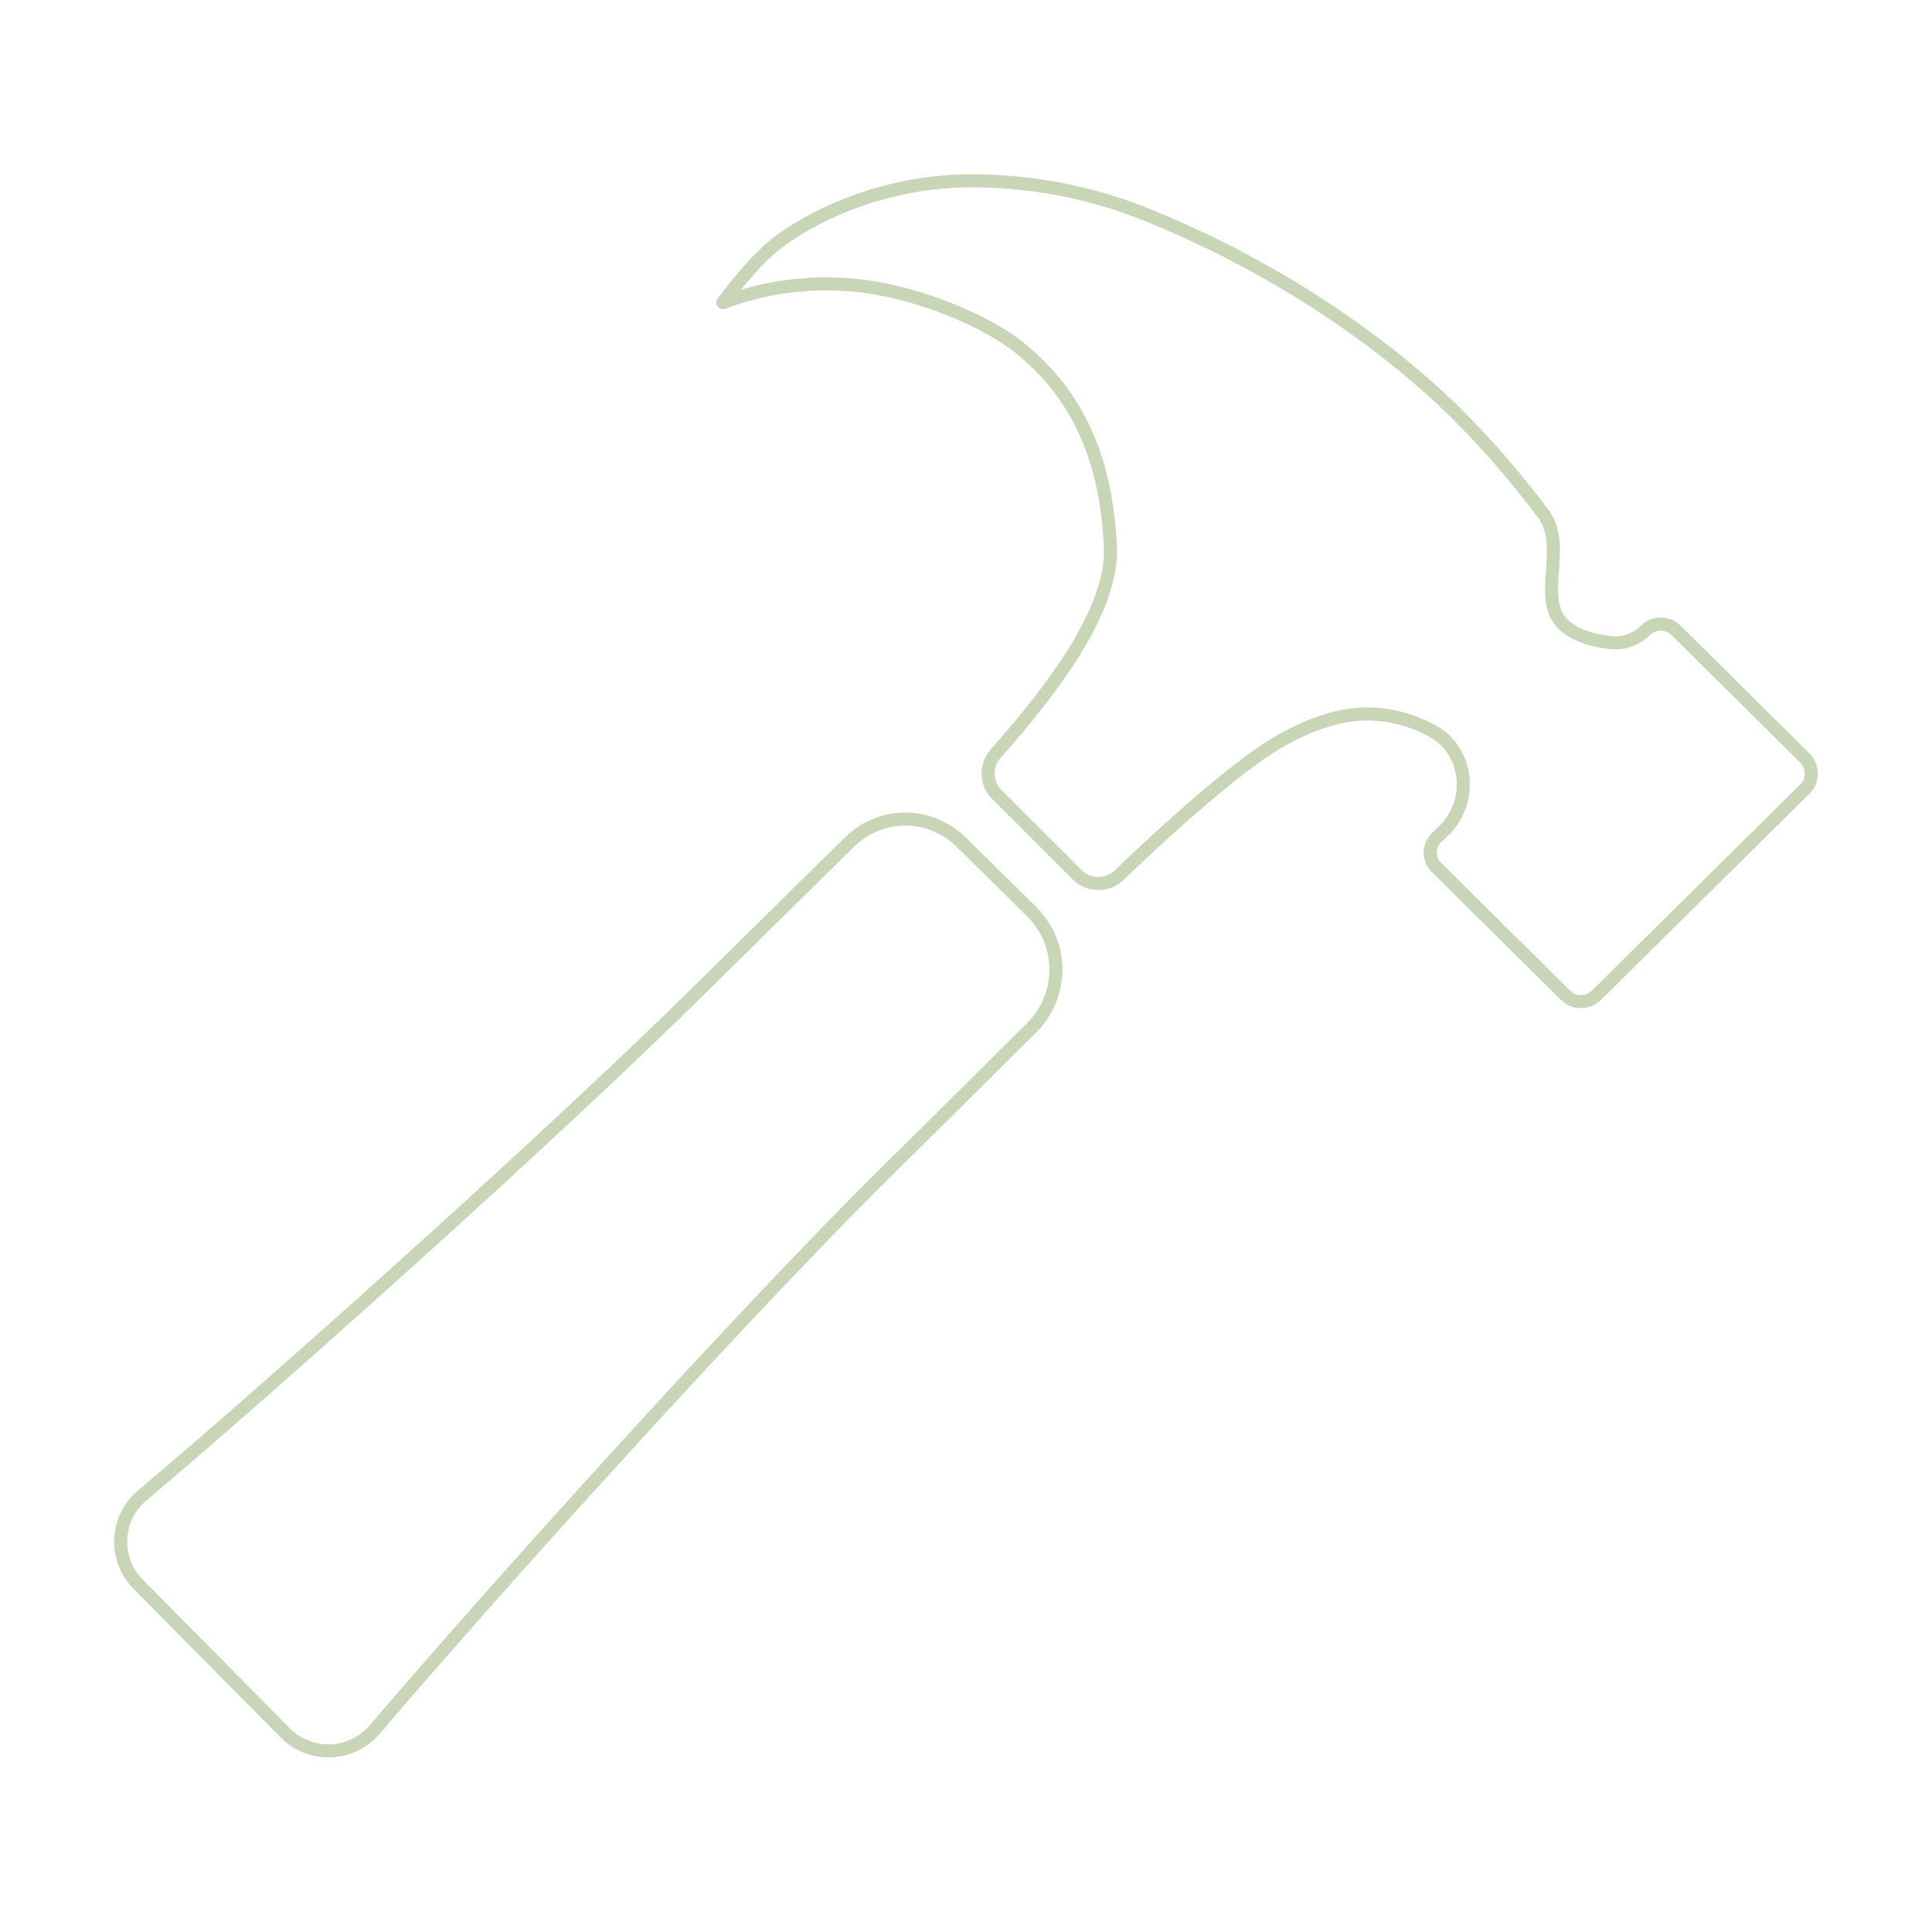 <svg width="148" height="148" viewBox="0 0 148 148" fill="none" xmlns="http://www.w3.org/2000/svg">
<path d="M80.19 71.399C79.872 70.82 79.475 70.287 79.011 69.817L73.71 64.588C73.165 64.034 72.522 63.586 71.813 63.267C70.698 62.77 69.458 62.622 68.257 62.842C67.056 63.062 65.95 63.641 65.084 64.502C63.245 66.311 59.881 69.612 53.81 75.61C42.202 87.095 20.646 106.343 10.899 114.553C10.408 114.964 10.008 115.472 9.723 116.046C9.439 116.62 9.277 117.246 9.247 117.886C9.218 118.525 9.321 119.164 9.551 119.762C9.781 120.359 10.133 120.903 10.584 121.357L21.858 132.755C22.311 133.21 22.855 133.567 23.453 133.802C24.052 134.038 24.692 134.147 25.335 134.123C25.977 134.098 26.608 133.942 27.187 133.662C27.766 133.382 28.281 132.986 28.7 132.498C37.152 122.563 56.536 100.99 68.012 89.65C73.906 83.851 77.21 80.521 79.08 78.683C80.008 77.74 80.614 76.528 80.814 75.22C81.013 73.913 80.795 72.575 80.19 71.399ZM138.295 58.102L128.377 48.274C128.226 48.122 128.045 48.004 127.846 47.925C127.647 47.846 127.435 47.808 127.221 47.814C127.007 47.811 126.795 47.849 126.597 47.928C126.398 48.007 126.217 48.124 126.065 48.274C125.708 48.632 125.273 48.904 124.794 49.068C124.316 49.232 123.806 49.284 123.304 49.219C122.009 49.077 120.63 48.675 119.74 47.814C117.716 45.831 120.055 41.929 118.274 39.431C116.241 36.698 114.011 34.117 111.603 31.707C109.562 29.684 101.54 22.032 88.03 16.523C83.718 14.757 79.103 13.849 74.444 13.852C66.827 13.852 60.971 17.251 58.834 19.203C57.135 20.74 55.366 23.183 55.366 23.183C56.387 22.81 57.431 22.501 58.49 22.258C60.7 21.784 62.968 21.639 65.22 21.827C69.718 22.2 75.138 24.31 78.045 26.594C82.731 30.352 84.746 35.379 85.061 41.865C85.292 46.69 80.659 52.78 76.262 57.746C75.875 58.183 75.671 58.752 75.693 59.335C75.714 59.918 75.96 60.47 76.378 60.877L82.517 67.013C82.945 67.436 83.52 67.675 84.121 67.681C84.723 67.686 85.302 67.457 85.737 67.042C89.764 63.137 94.724 58.813 97.537 57.081C100.35 55.35 102.619 54.861 103.708 54.743C105.85 54.535 108.002 55.002 109.865 56.078C110.193 56.264 110.493 56.496 110.756 56.766C112.623 58.663 112.51 61.761 110.611 63.629L110.033 64.175C109.883 64.323 109.763 64.499 109.682 64.694C109.6 64.888 109.558 65.097 109.558 65.308C109.558 65.519 109.6 65.728 109.682 65.922C109.763 66.117 109.883 66.293 110.033 66.441L119.951 76.269C120.103 76.419 120.284 76.537 120.482 76.615C120.681 76.694 120.894 76.731 121.107 76.726C121.538 76.732 121.953 76.568 122.263 76.269L138.295 60.414C138.59 60.102 138.755 59.688 138.755 59.258C138.755 58.828 138.59 58.414 138.295 58.102Z" stroke="#487610" stroke-opacity="0.3" stroke-linecap="round" stroke-linejoin="round"/>
</svg>
